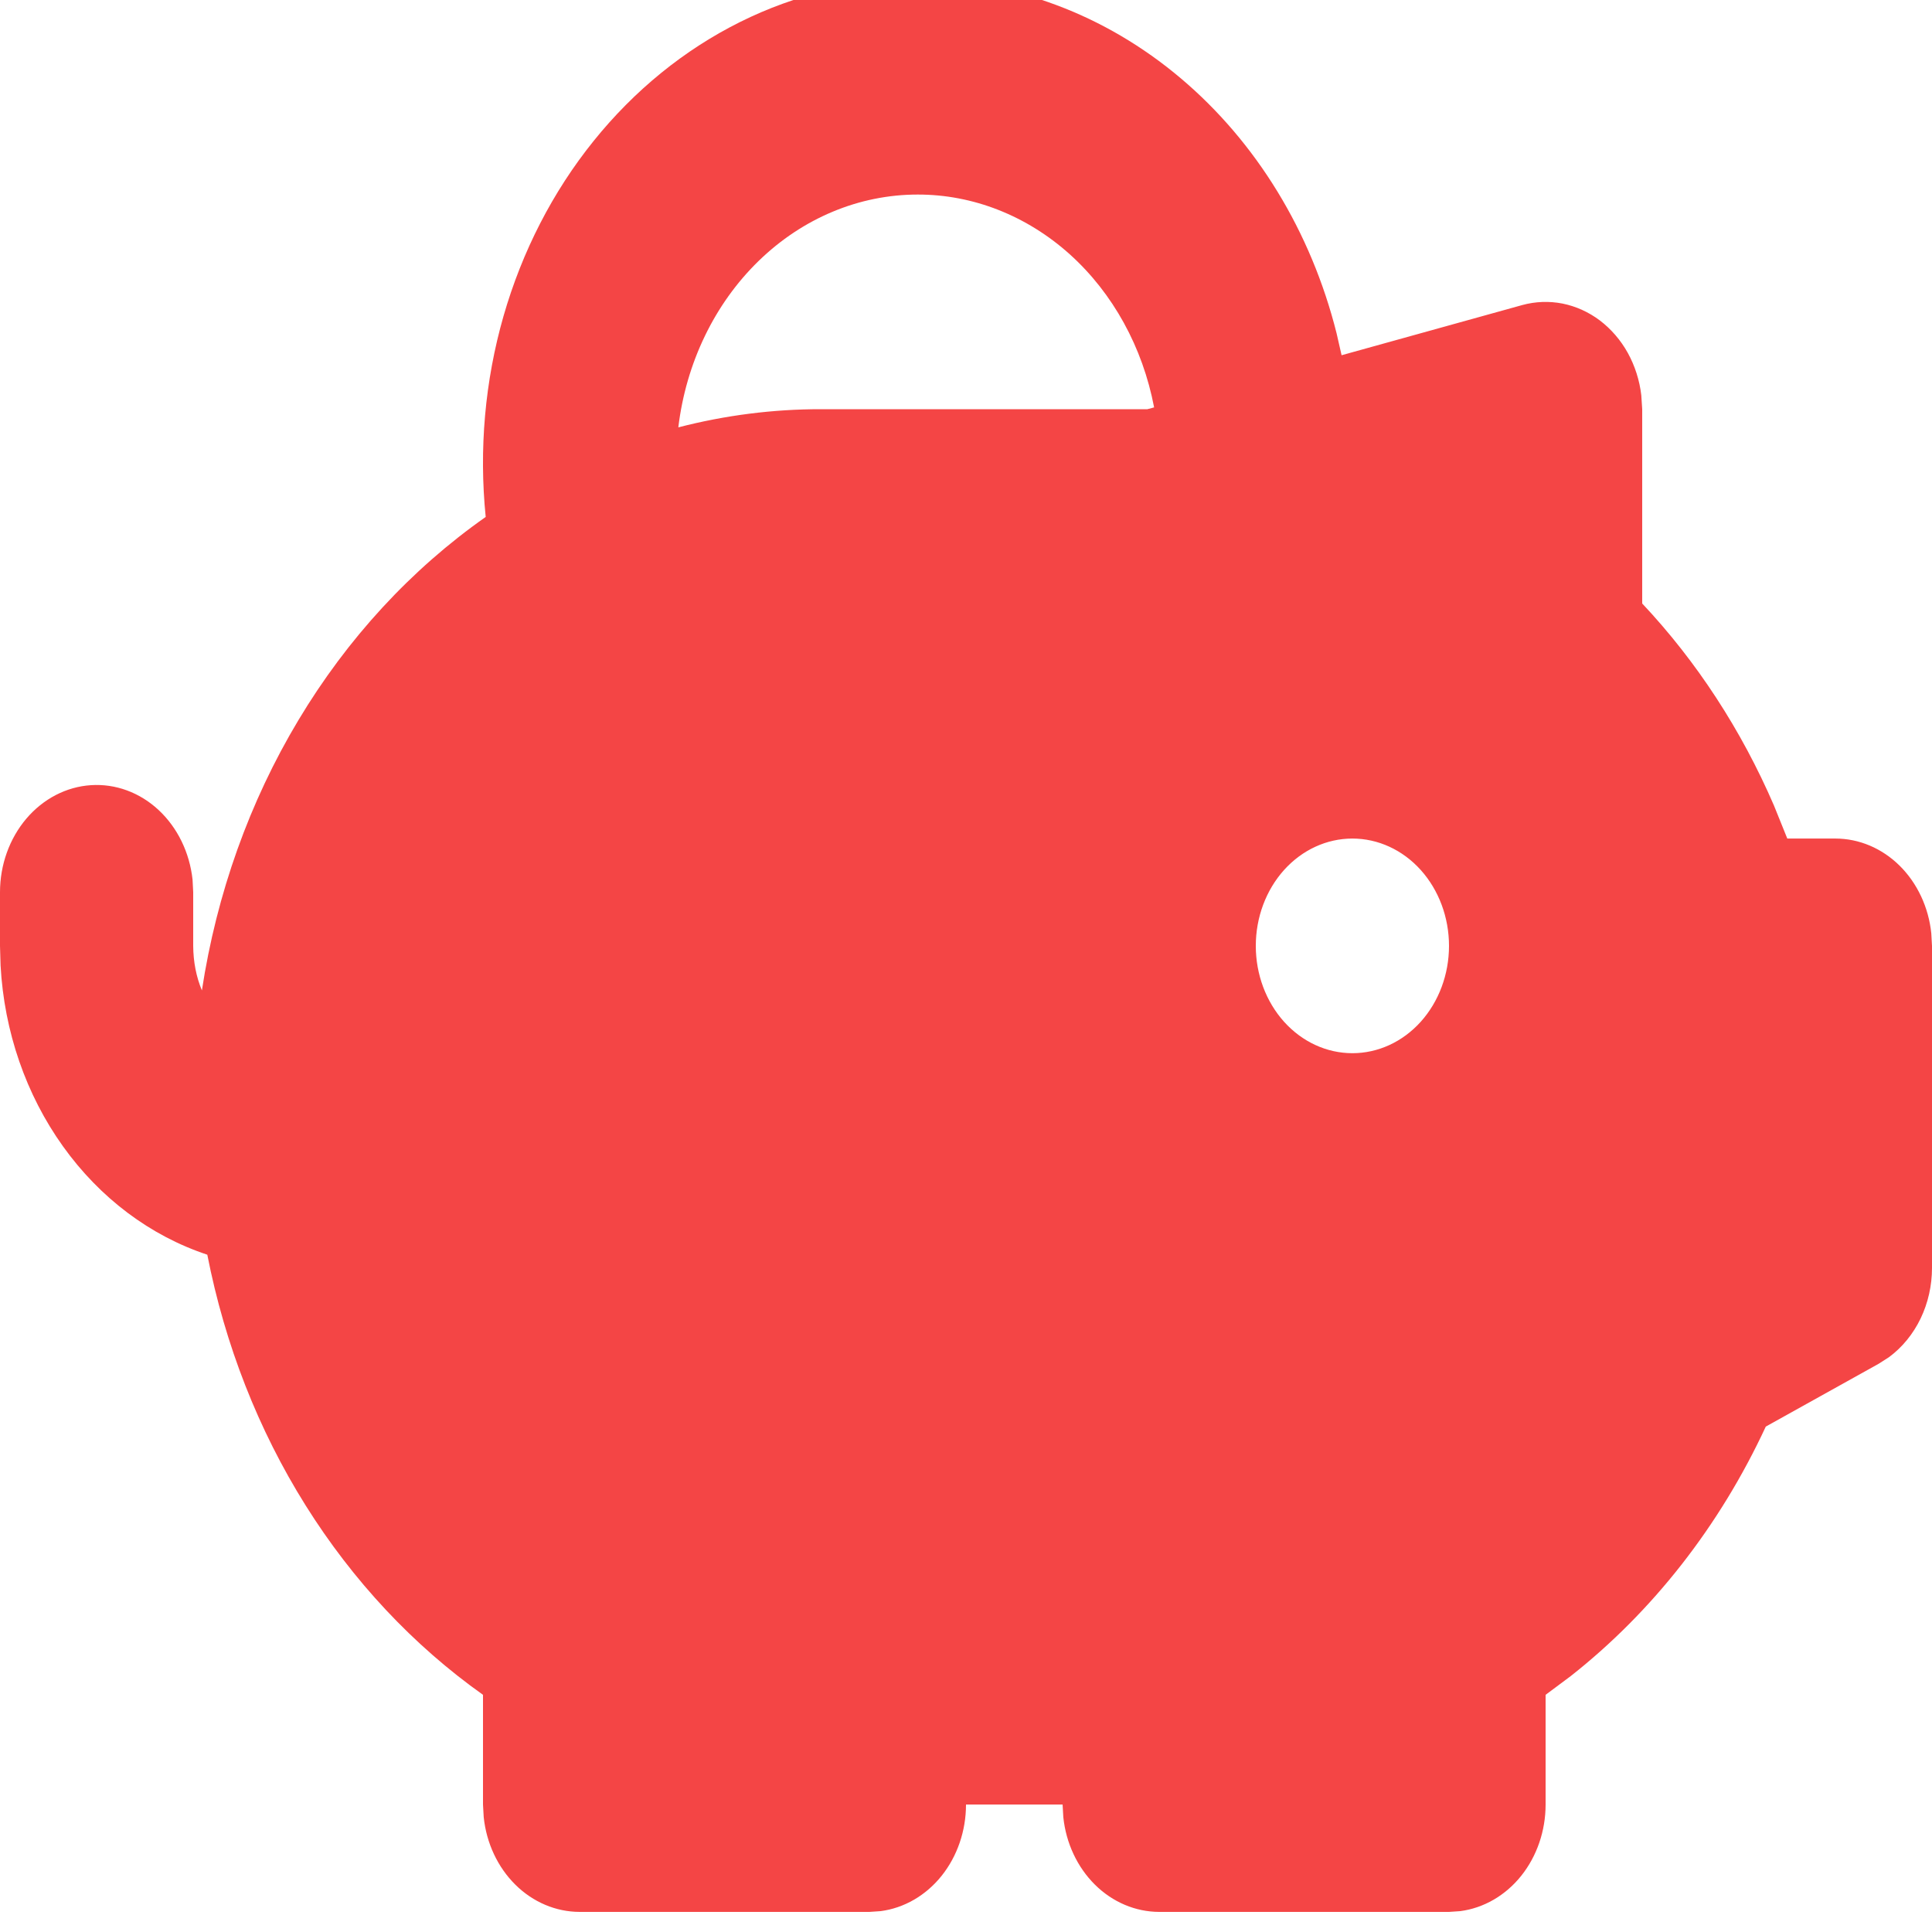 <svg width="30" height="30" viewBox="0 0 30 30" fill="none" xmlns="http://www.w3.org/2000/svg">
<path fill-rule="evenodd" clip-rule="evenodd" d="M14.25 -0.312C15.725 -0.313 17.159 0.223 18.333 1.214C19.508 2.205 20.358 3.596 20.754 5.174L20.832 5.516L23.637 4.737C23.842 4.681 24.055 4.673 24.264 4.714C24.471 4.756 24.669 4.845 24.844 4.977C25.018 5.11 25.166 5.281 25.277 5.481C25.387 5.681 25.459 5.905 25.486 6.138L25.5 6.354V9.371C26.346 10.271 27.039 11.334 27.546 12.508L27.753 13.021H28.5C28.867 13.021 29.222 13.171 29.497 13.442C29.771 13.713 29.947 14.087 29.989 14.492L30 14.688V19.688C30 19.962 29.939 20.232 29.823 20.474C29.706 20.716 29.538 20.922 29.332 21.074L29.171 21.177L27.419 22.152C26.703 23.695 25.663 25.024 24.389 26.027L24 26.317V28.021C24 28.429 23.865 28.823 23.621 29.128C23.377 29.433 23.04 29.628 22.675 29.676L22.5 29.688H18C17.633 29.687 17.278 29.538 17.003 29.266C16.729 28.995 16.553 28.621 16.511 28.216L16.5 28.021H15C15 28.429 14.865 28.823 14.621 29.128C14.377 29.433 14.04 29.628 13.675 29.676L13.5 29.688H9C8.633 29.687 8.278 29.538 8.003 29.266C7.729 28.995 7.553 28.621 7.511 28.216L7.5 28.021V26.317C6.416 25.548 5.48 24.548 4.745 23.375C4.01 22.202 3.492 20.879 3.219 19.483C2.334 19.19 1.552 18.603 0.978 17.8C0.403 16.997 0.065 16.018 0.009 14.994L0 14.688V13.854C0 13.429 0.147 13.021 0.409 12.712C0.672 12.403 1.03 12.217 1.412 12.192C1.794 12.167 2.17 12.305 2.463 12.578C2.756 12.851 2.944 13.237 2.99 13.659L3 13.854V14.688C3.002 14.936 3.047 15.167 3.135 15.379C3.364 13.879 3.874 12.448 4.634 11.182C5.393 9.915 6.384 8.84 7.542 8.027C7.436 6.978 7.53 5.916 7.818 4.91C8.107 3.904 8.583 2.977 9.217 2.19C9.85 1.403 10.625 0.773 11.493 0.341C12.36 -0.09 13.3 -0.313 14.25 -0.312ZM21 13.021C20.602 13.021 20.221 13.196 19.939 13.509C19.658 13.822 19.5 14.245 19.5 14.688C19.5 15.13 19.658 15.553 19.939 15.866C20.221 16.179 20.602 16.354 21 16.354C21.398 16.354 21.779 16.179 22.061 15.866C22.342 15.553 22.5 15.13 22.5 14.688C22.5 14.245 22.342 13.822 22.061 13.509C21.779 13.196 21.398 13.021 21 13.021ZM14.25 3.021C13.341 3.021 12.464 3.387 11.78 4.052C11.096 4.717 10.653 5.635 10.533 6.636C11.26 6.448 12.004 6.353 12.75 6.354H17.816L17.921 6.326C17.743 5.391 17.281 4.552 16.613 3.95C15.944 3.349 15.11 3.02 14.25 3.021Z" fill="#F44545"/>
</svg>
